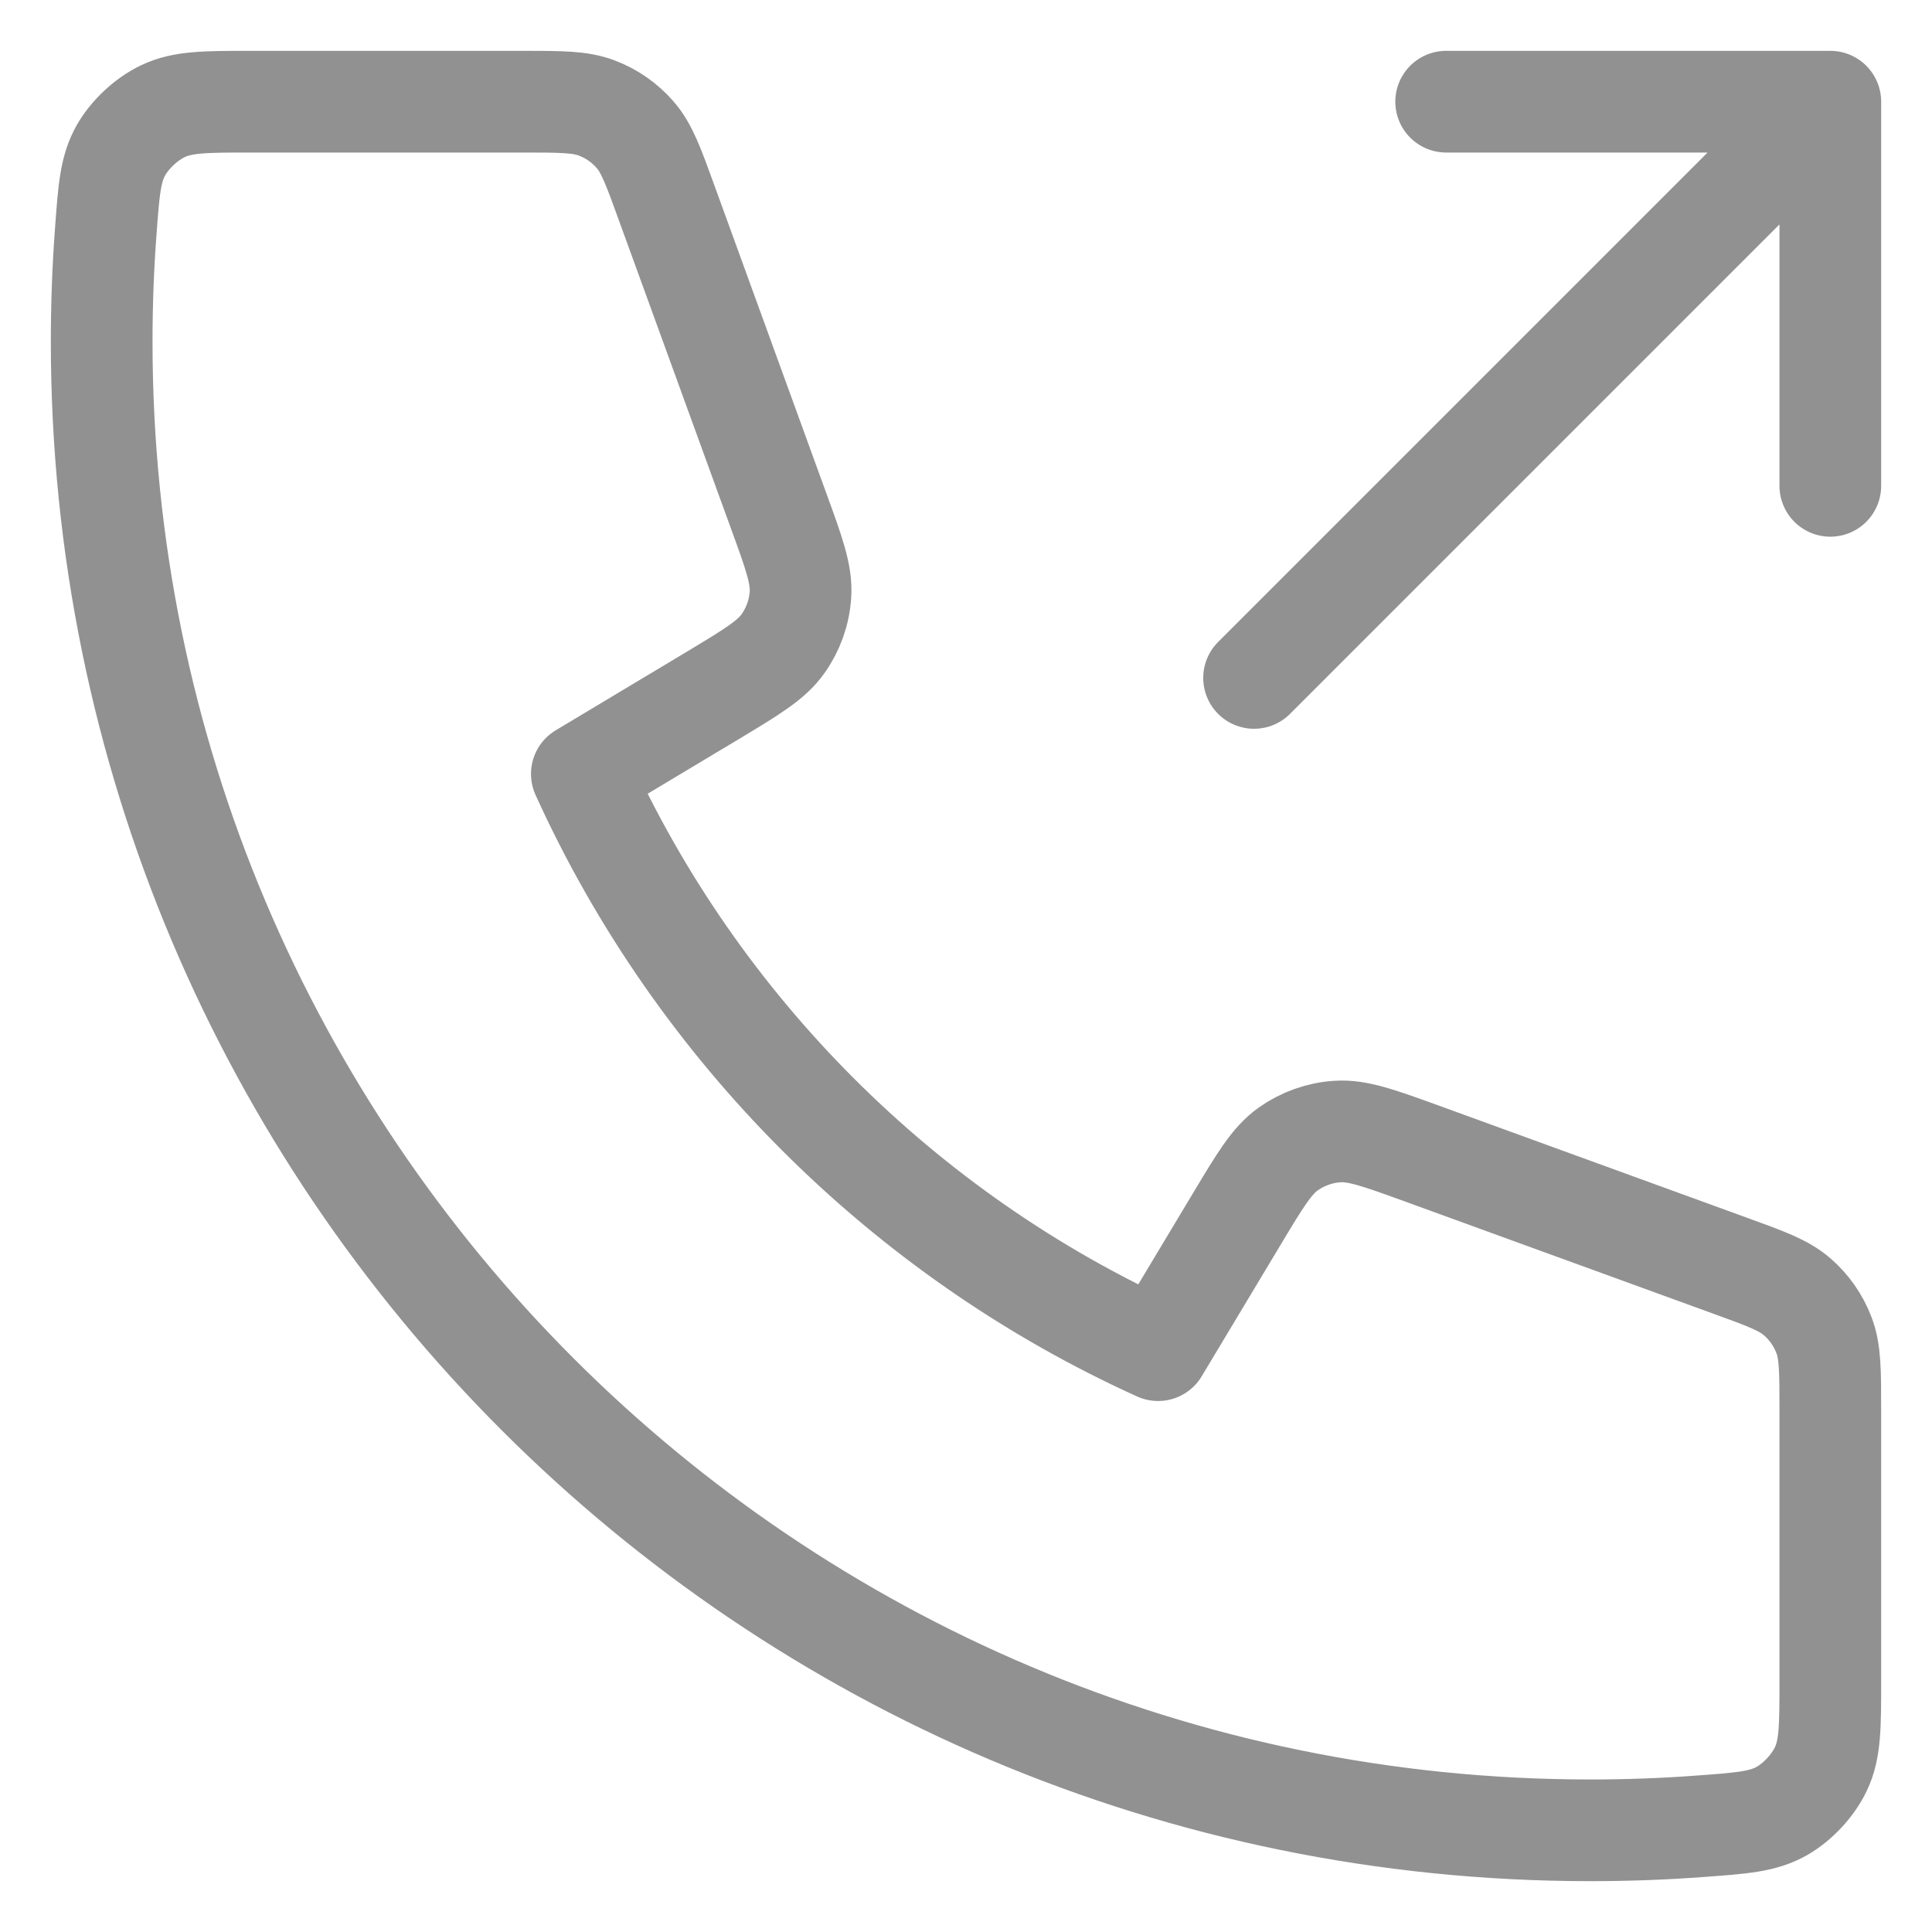 <svg width="19" height="19" viewBox="0 0 19 19" fill="none" xmlns="http://www.w3.org/2000/svg">
<path d="M18 4.778V1M18 1H14.222M18 1L12.333 6.667M15.639 18C7.554 18 1 11.446 1 3.361C1 2.996 1.013 2.635 1.04 2.277C1.07 1.866 1.085 1.66 1.192 1.473C1.282 1.318 1.44 1.171 1.601 1.094C1.795 1 2.022 1 2.475 1H5.136C5.517 1 5.708 1 5.871 1.063C6.016 1.118 6.144 1.208 6.246 1.325C6.361 1.457 6.426 1.636 6.556 1.995L7.657 5.023C7.809 5.44 7.885 5.649 7.872 5.847C7.861 6.021 7.801 6.189 7.7 6.331C7.585 6.493 7.395 6.607 7.015 6.836L5.722 7.611C6.857 10.113 8.886 12.144 11.389 13.278L12.165 11.985C12.393 11.605 12.507 11.415 12.668 11.3C12.811 11.199 12.979 11.139 13.153 11.128C13.351 11.115 13.56 11.191 13.977 11.342L17.005 12.444C17.364 12.574 17.543 12.639 17.675 12.754C17.792 12.856 17.882 12.984 17.937 13.129C18 13.292 18 13.483 18 13.864V16.525C18 16.978 18 17.205 17.906 17.399C17.829 17.56 17.682 17.718 17.527 17.808C17.34 17.915 17.134 17.93 16.723 17.96C16.365 17.987 16.004 18 15.639 18Z" stroke="#919191" stroke-linecap="round" stroke-linejoin="round"/>
</svg>
